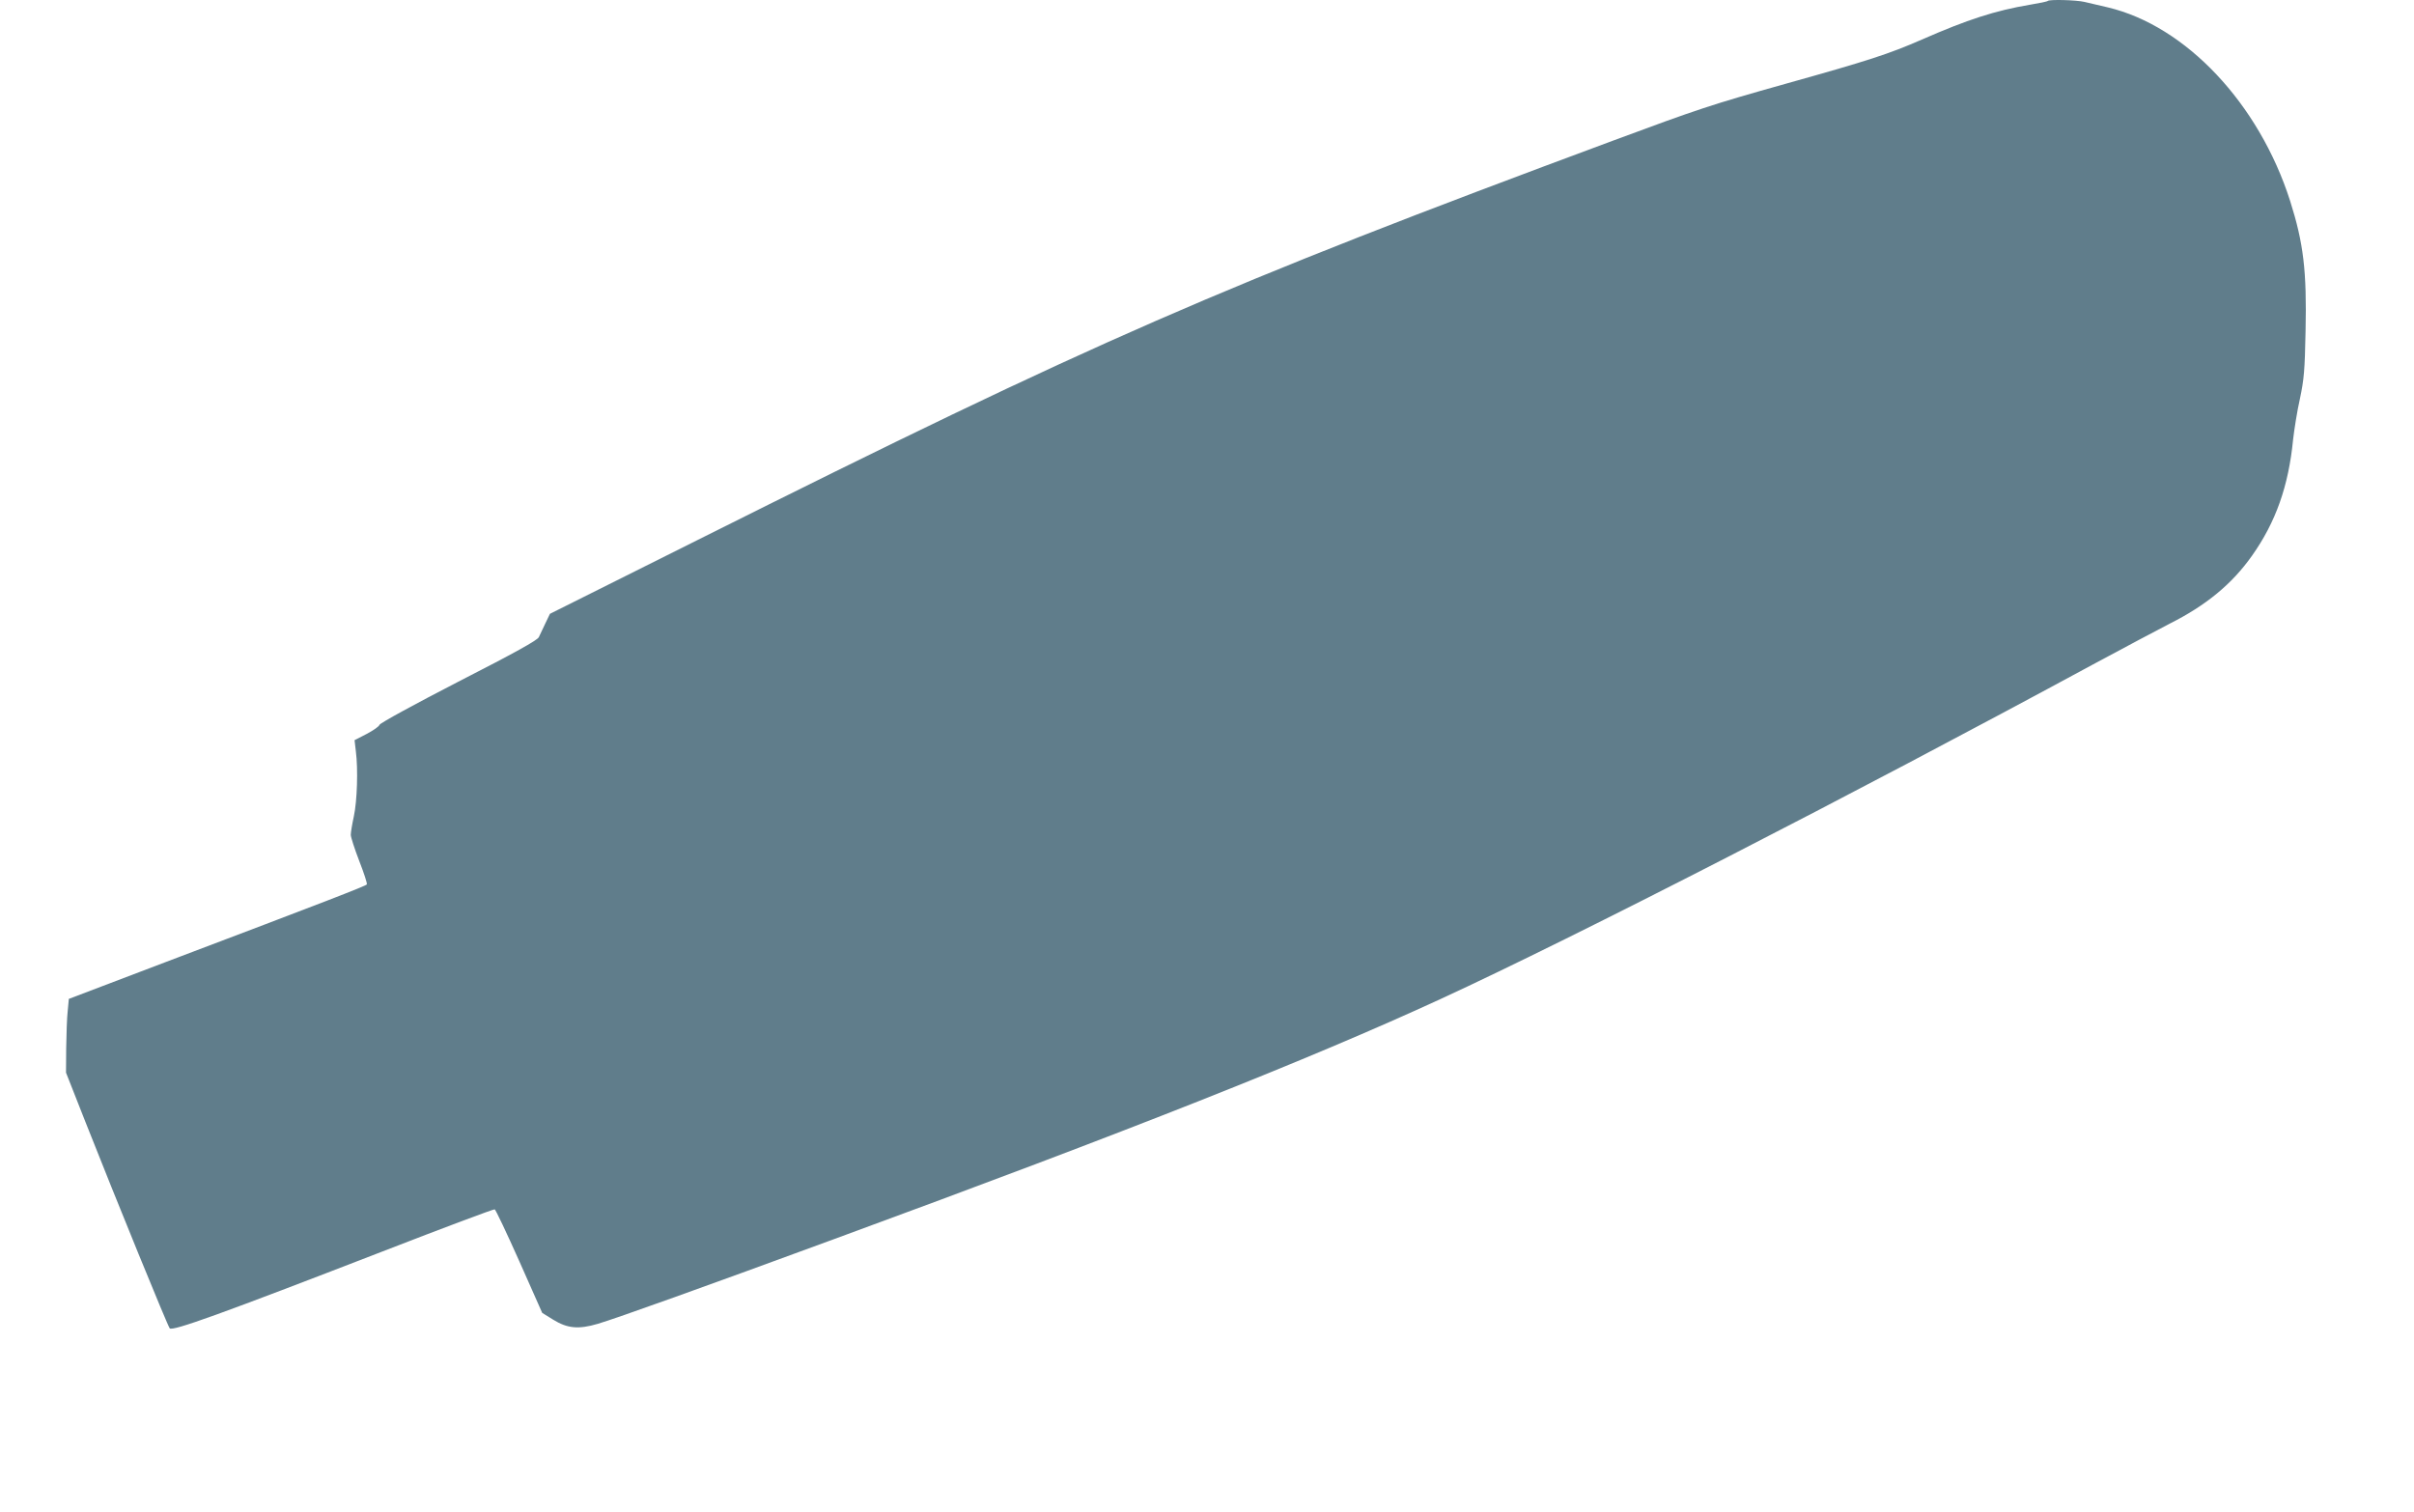 <?xml version="1.0" standalone="no"?>
<!DOCTYPE svg PUBLIC "-//W3C//DTD SVG 20010904//EN"
 "http://www.w3.org/TR/2001/REC-SVG-20010904/DTD/svg10.dtd">
<svg version="1.0" xmlns="http://www.w3.org/2000/svg"
 width="1280pt" height="802pt" viewBox="0 0 1280 802"
 preserveAspectRatio="xMidYMid meet">
<g transform="translate(0,802) scale(0.1,-0.1)"
fill="#607d8b" stroke="none">
<path d="M10858 8015 c-2 -3 -45 -12 -94 -20 -184 -31 -330 -78 -574 -185
-174 -76 -281 -111 -721 -234 -392 -110 -467 -135 -914 -301 -2098 -779 -2745
-1062 -4859 -2120 l-780 -390 -24 -50 c-13 -28 -29 -61 -35 -74 -9 -17 -126
-82 -427 -236 -229 -118 -416 -220 -418 -229 -2 -8 -32 -29 -68 -48 l-64 -33
7 -60 c12 -93 7 -262 -11 -345 -9 -41 -16 -85 -16 -97 0 -12 20 -74 45 -139
25 -64 43 -119 40 -124 -5 -8 -219 -91 -1070 -413 l-510 -194 -6 -64 c-4 -35
-7 -123 -8 -196 l-1 -131 104 -264 c161 -408 436 -1082 446 -1092 16 -16 271
76 1129 408 322 125 589 225 594 223 5 -1 64 -126 131 -276 l121 -273 58 -36
c76 -47 135 -52 237 -22 98 29 573 199 1255 450 1561 573 2518 952 3215 1273
718 331 2177 1080 3455 1772 165 89 350 187 410 218 193 97 330 210 436 360
126 178 194 370 218 617 6 52 21 149 36 215 22 104 26 152 30 358 7 322 -11
468 -82 692 -165 516 -553 928 -967 1026 -44 10 -100 23 -124 29 -43 10 -185
14 -194 5z"/>
</g>
</svg>
